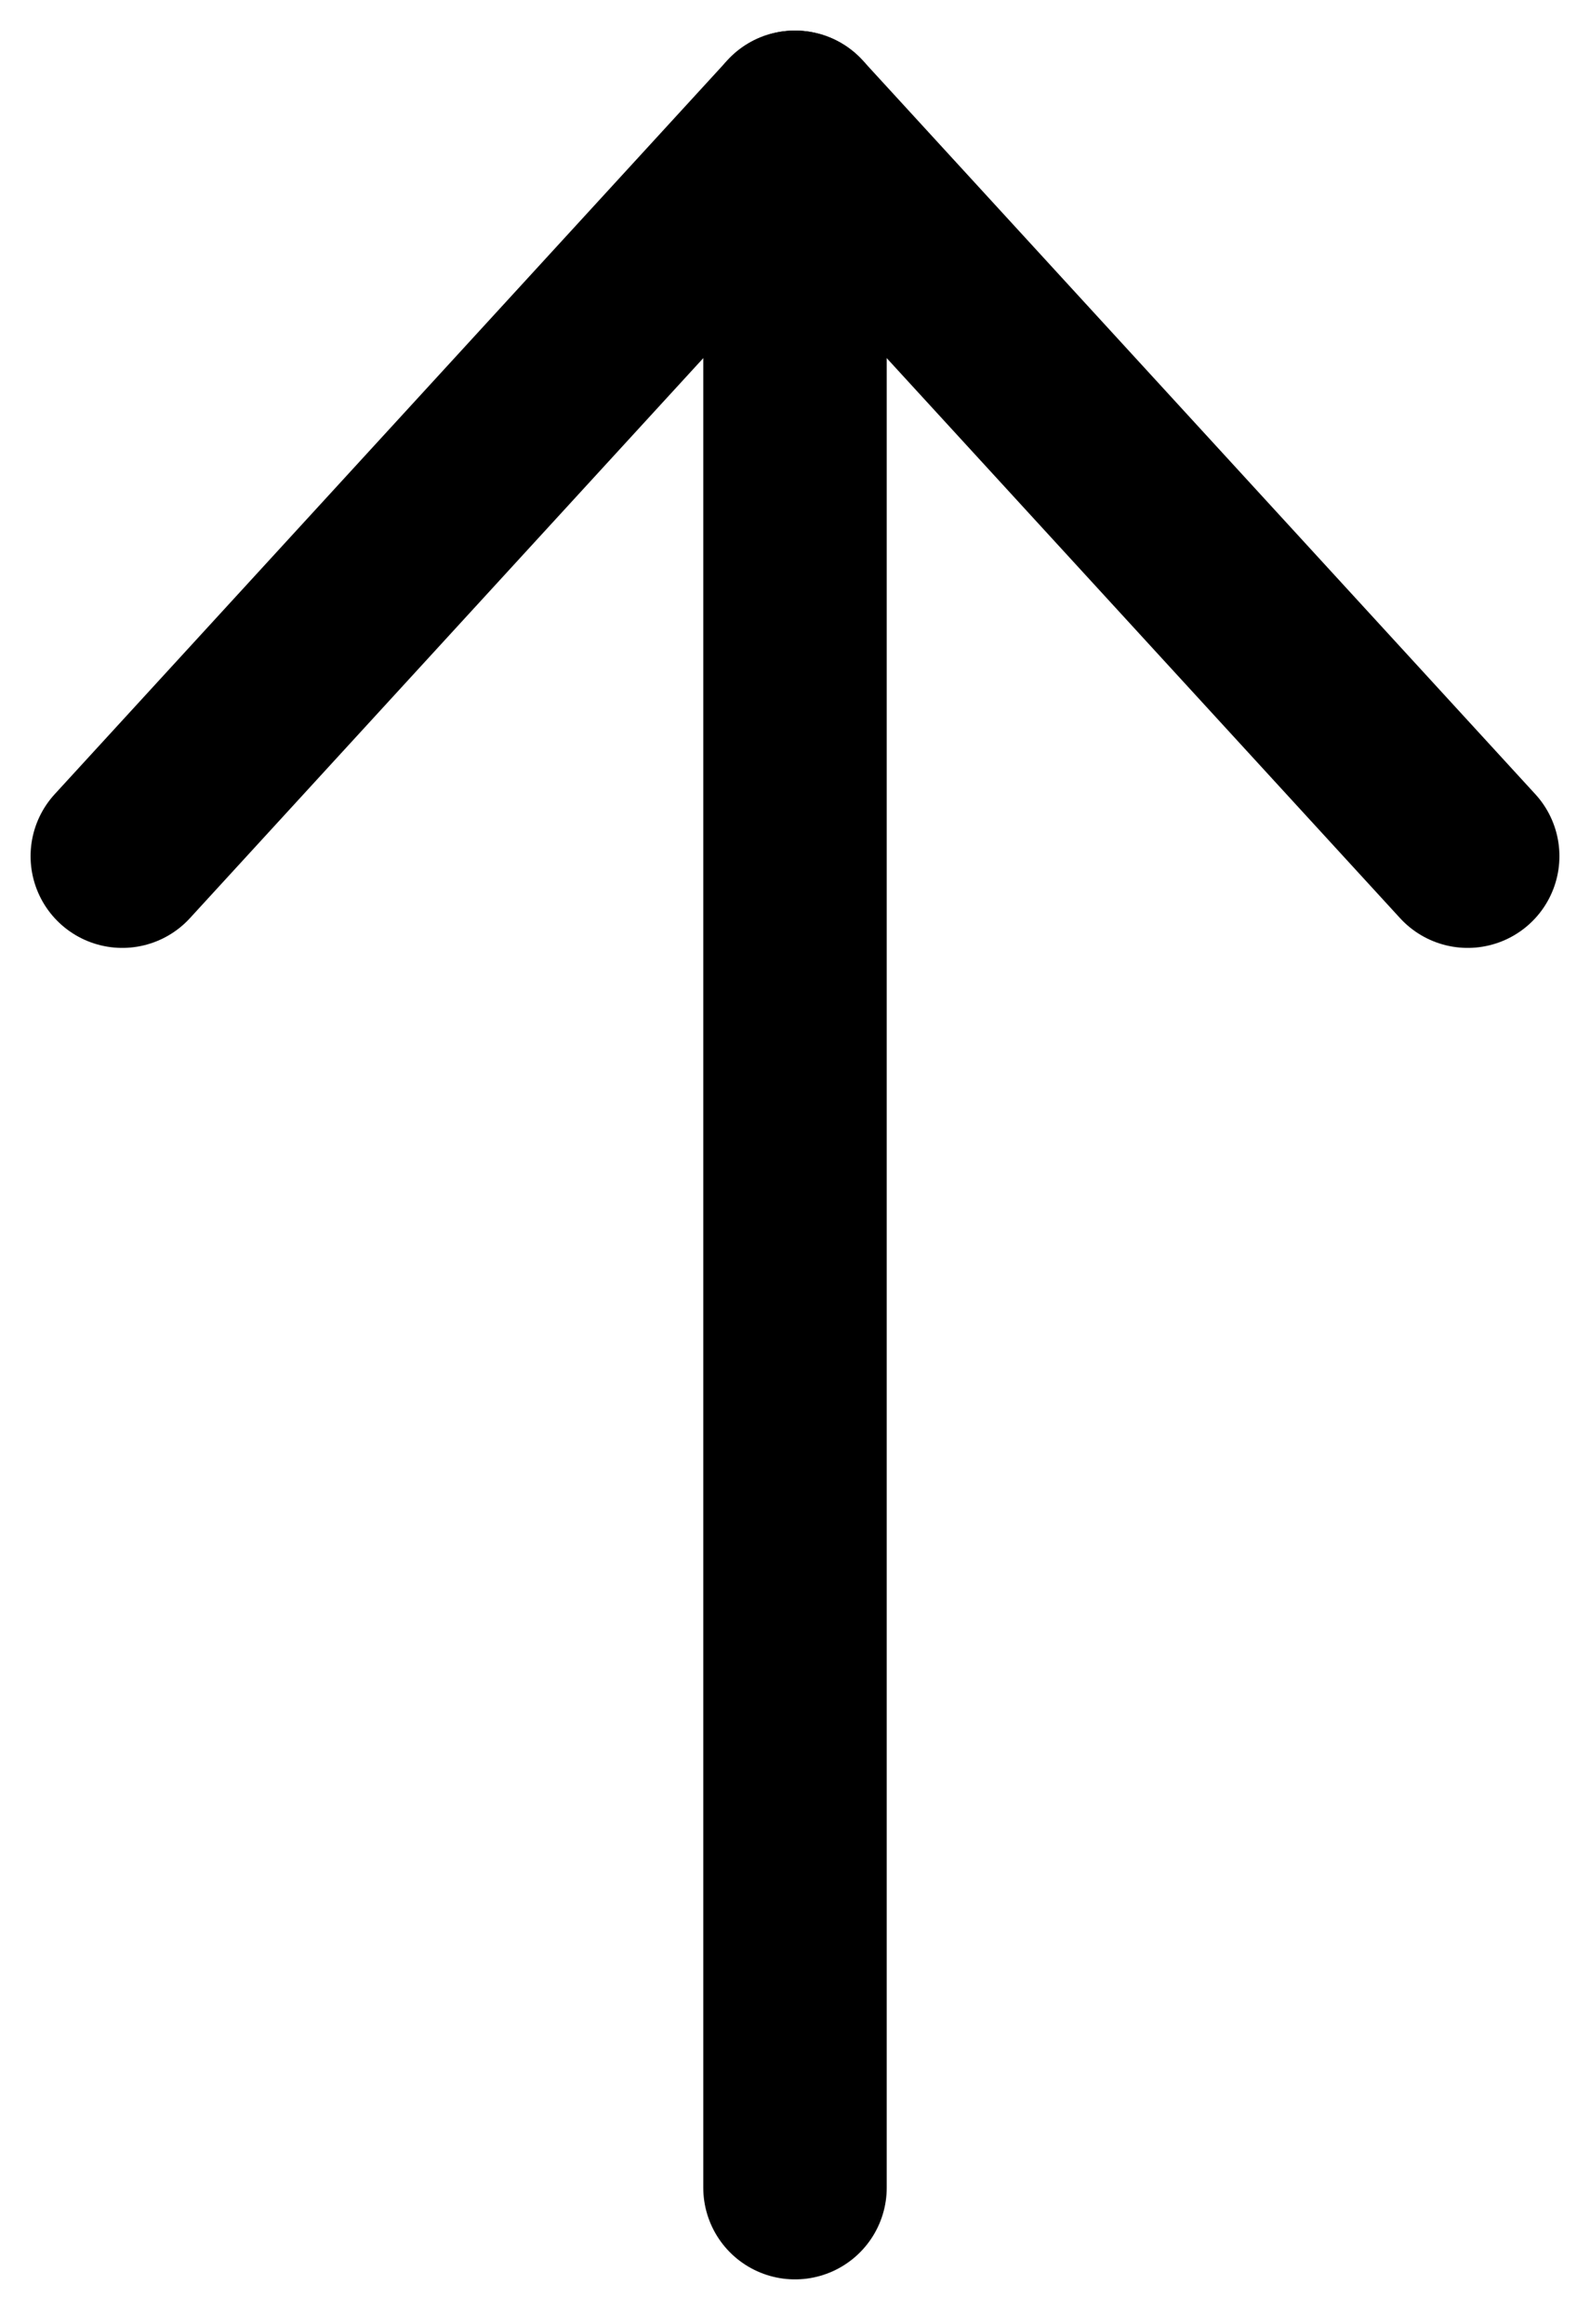 <?xml version="1.0" encoding="UTF-8"?>
<svg width="13px" height="19px" viewBox="0 0 13 19" version="1.1" xmlns="http://www.w3.org/2000/svg" xmlns:xlink="http://www.w3.org/1999/xlink">
    <title>Group</title>
    <g id="Symbols" stroke="none" stroke-width="1" fill="none" fill-rule="evenodd" stroke-linecap="round" stroke-linejoin="round">
        <g id="footer" transform="translate(-1401, -916)" stroke="#000000" stroke-width="1.5">
            <g id="Group-3-Copy" transform="translate(1373.233, 892)">
                <g id="Group" transform="translate(28.767, 25)">
                    <polyline id="Path-2" transform="translate(5.5, 3) scale(1, -1) translate(-5.5, -3) " points="0 0 5.5 6 11 0"></polyline>
                    <line x1="5.5" y1="0" x2="5.5" y2="16.886" id="Path-3"></line>
                </g>
            </g>
        </g>
    </g>
</svg>